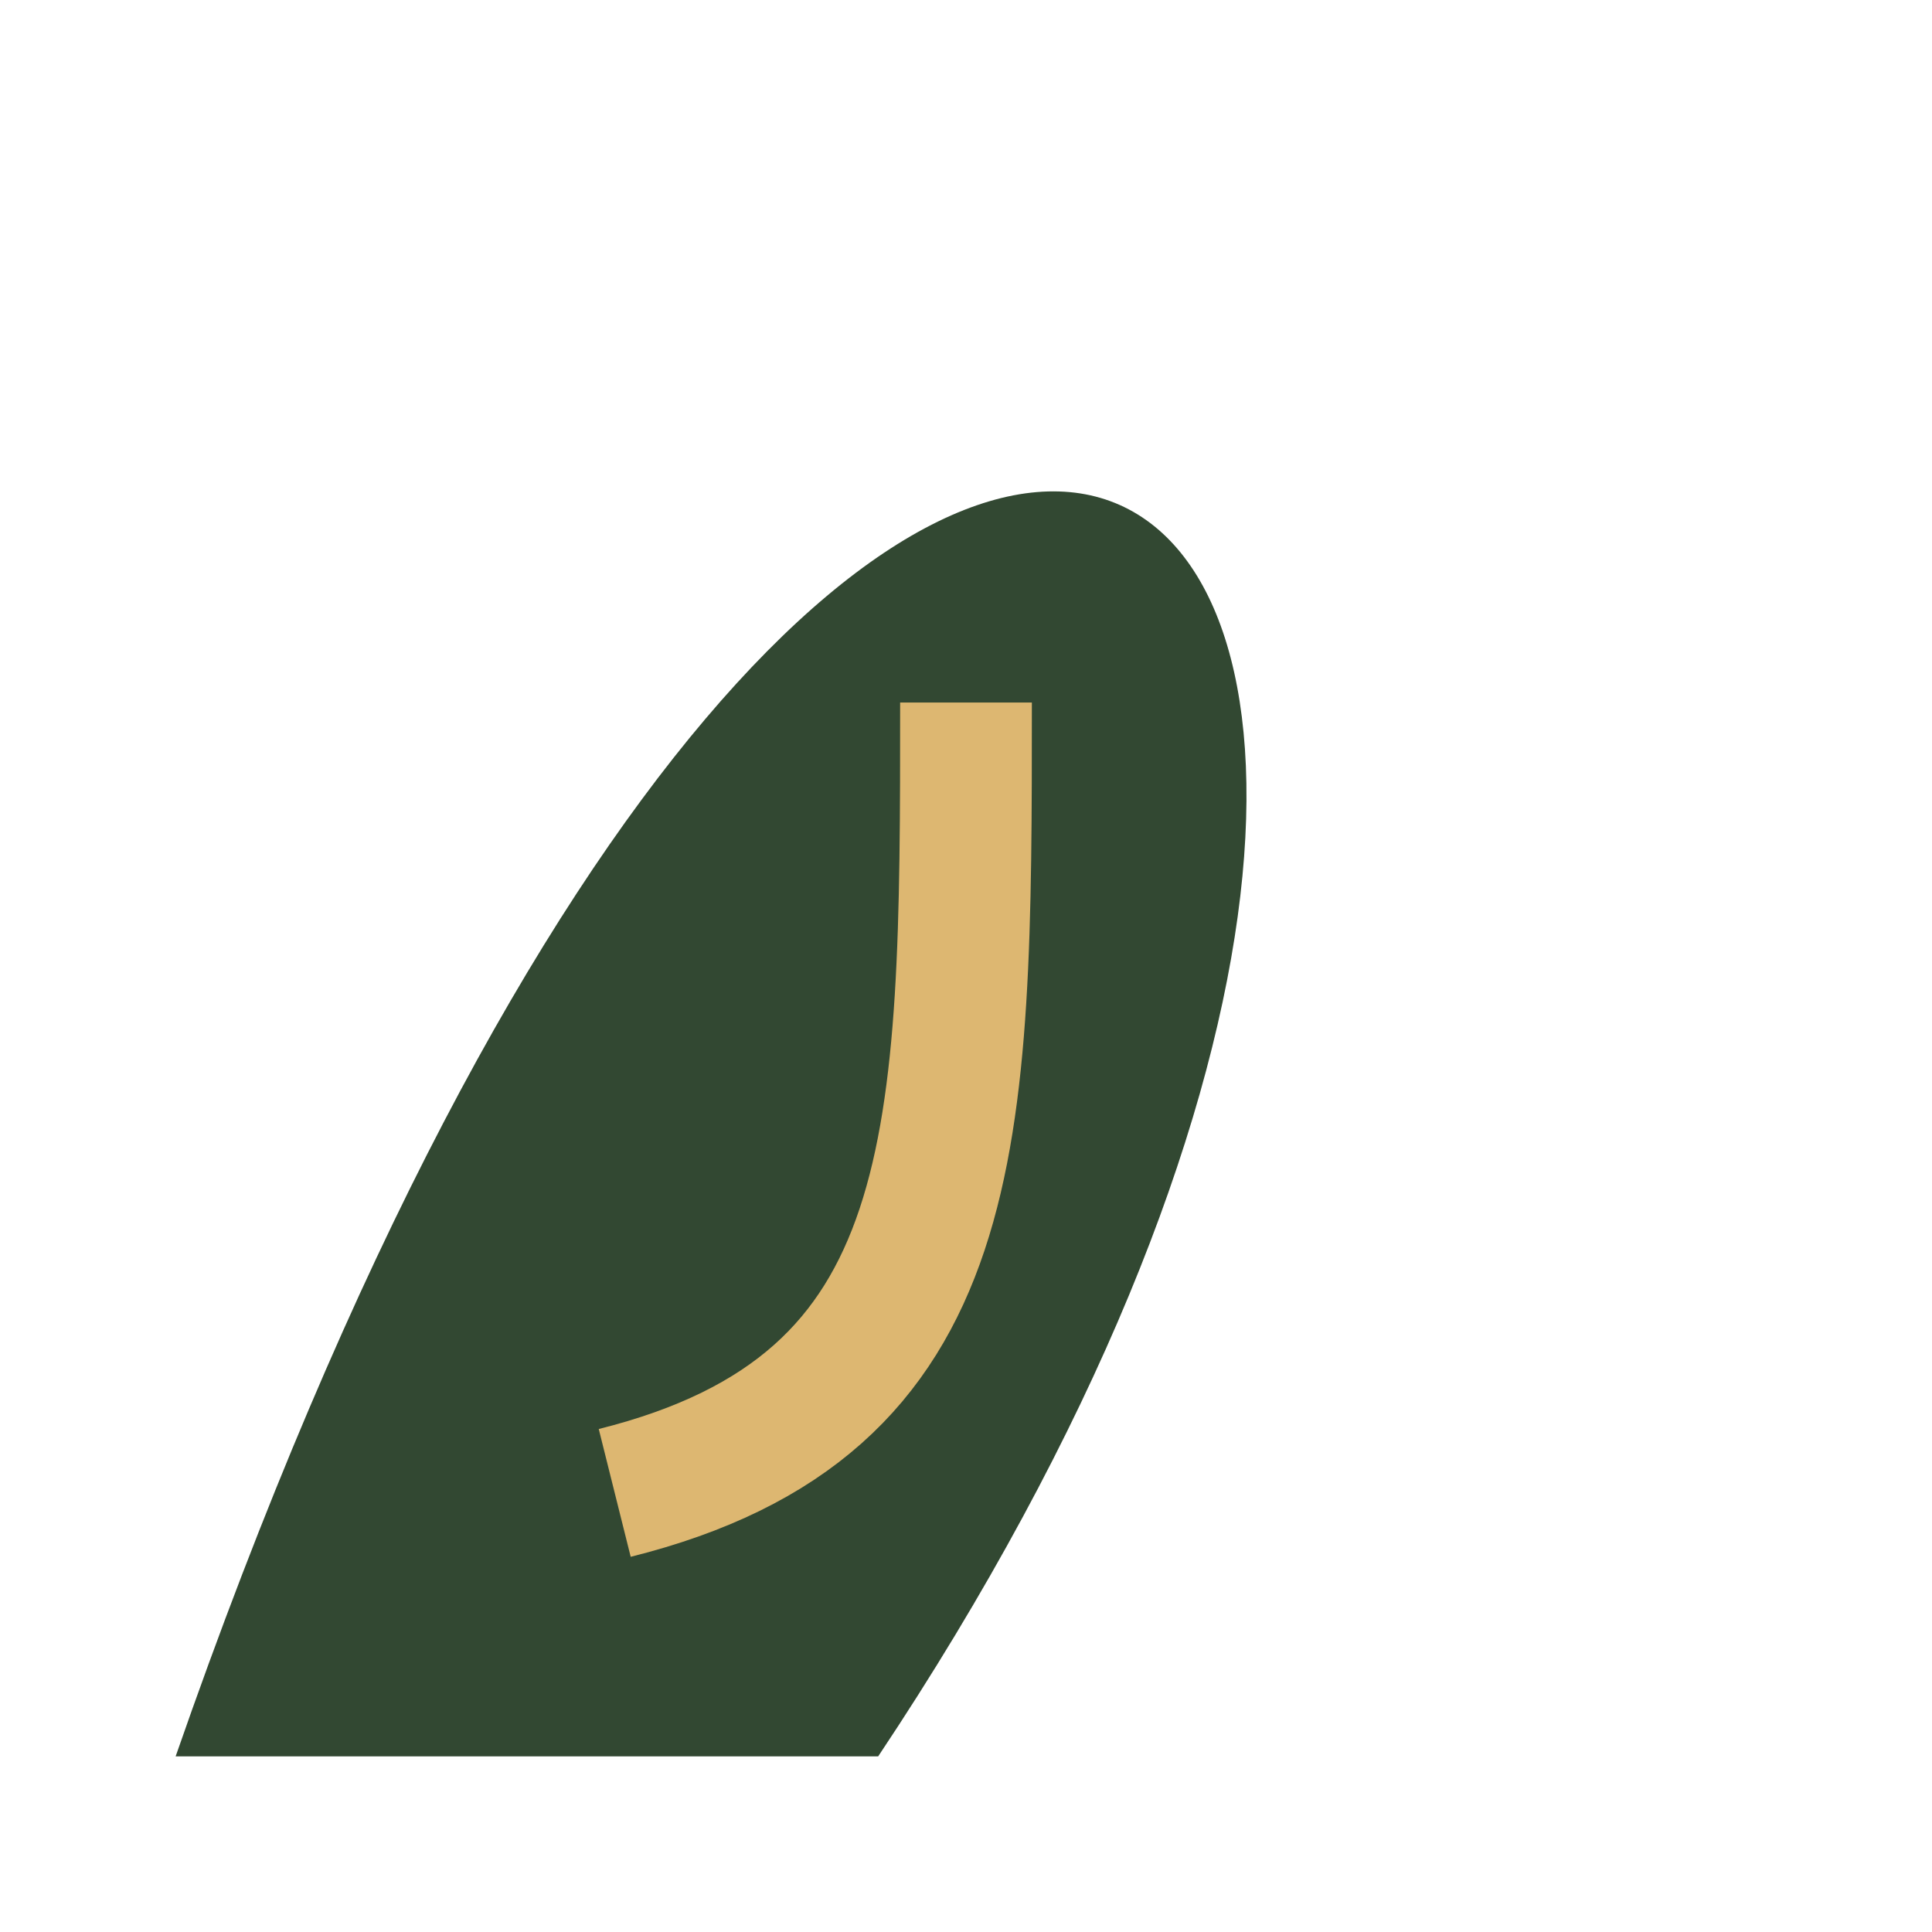 <?xml version="1.0" encoding="UTF-8"?>
<svg xmlns="http://www.w3.org/2000/svg" width="22" height="22" viewBox="0 0 22 22"><path d="M2 20C10-3 20 5 10 20Z" fill="#324832"/><path d="M11 8c0 5 0 8-4 9" stroke="#DDB771" stroke-width="1.5" fill="none"/></svg>
